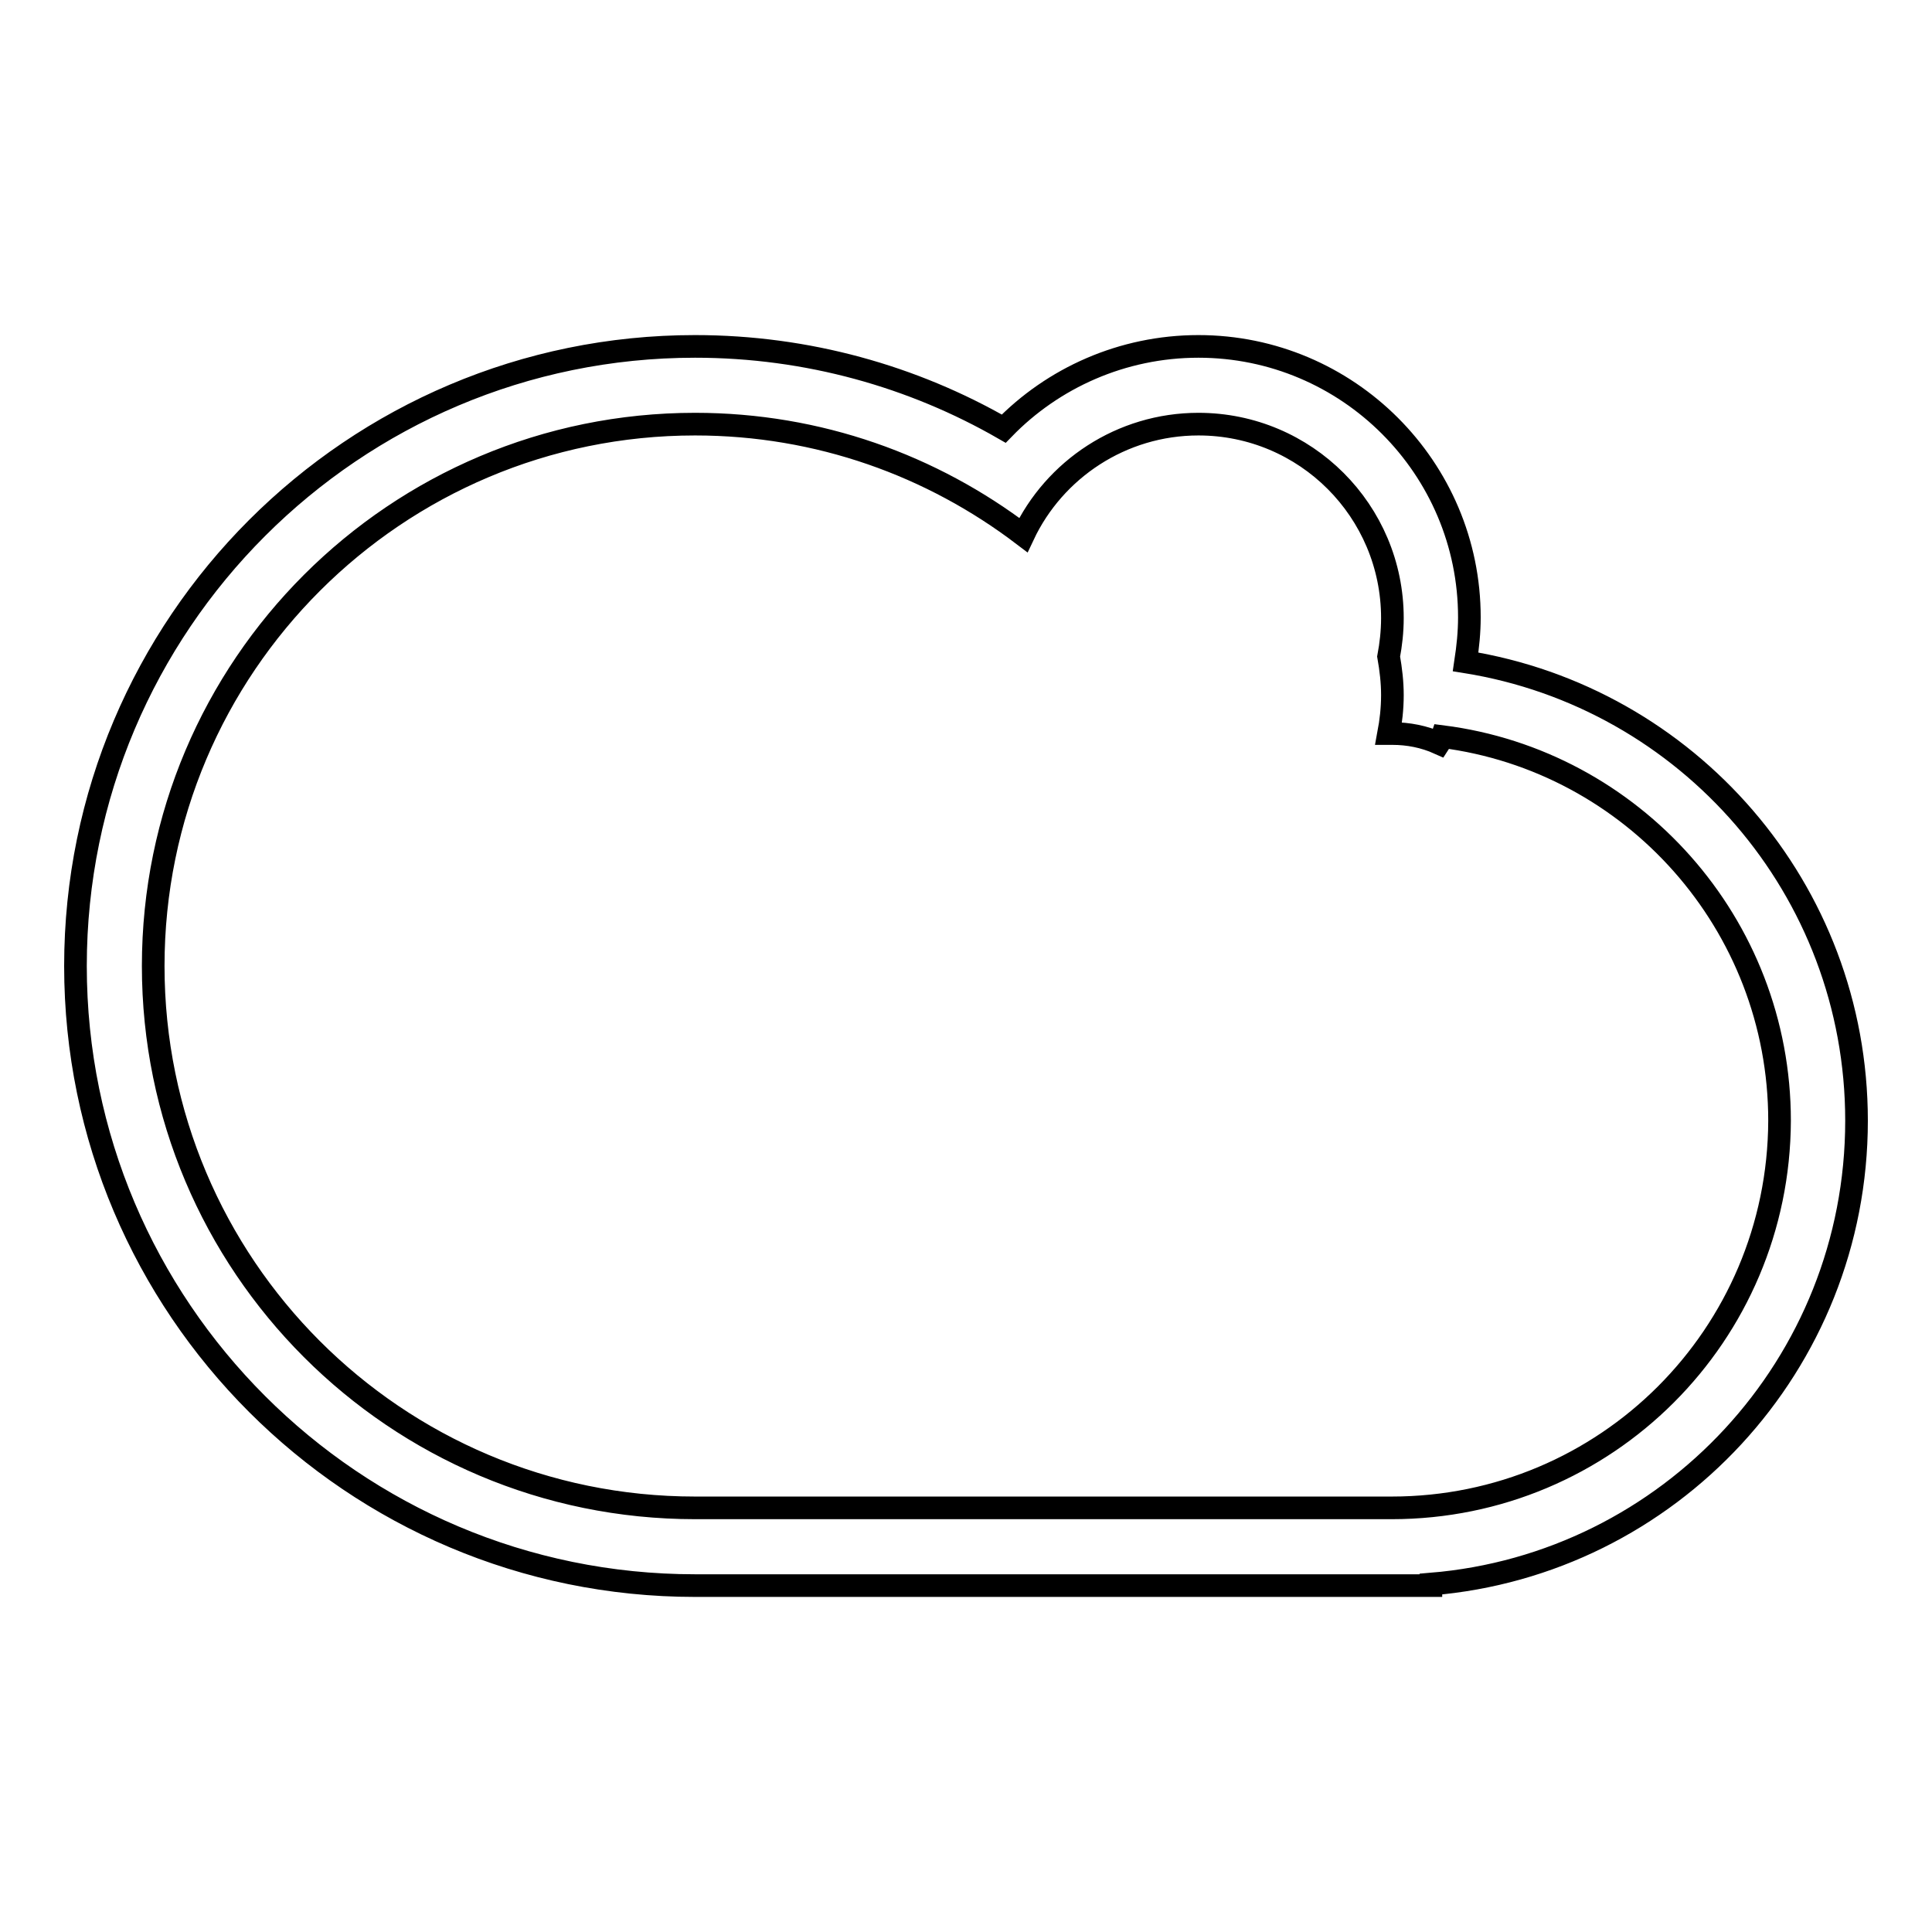 <?xml version="1.0" encoding="utf-8"?>
<!-- Svg Vector Icons : http://www.onlinewebfonts.com/icon -->
<!DOCTYPE svg PUBLIC "-//W3C//DTD SVG 1.1//EN" "http://www.w3.org/Graphics/SVG/1.1/DTD/svg11.dtd">
<svg version="1.1" xmlns="http://www.w3.org/2000/svg" xmlns:xlink="http://www.w3.org/1999/xlink" x="0px" y="0px" viewBox="0 0 256 256" enable-background="new 0 0 256 256" xml:space="preserve">
<g> <path stroke-width="3" fill-opacity="0" stroke="#000000"  d="M194.2,87.7c0.3-2,0.5-3.9,0.5-5.9c0-19.8-16.1-35.9-35.9-35.9c-10.1,0-19.3,4.2-25.8,10.9 c-12-6.9-26-10.9-40.9-10.9C46.8,45.9,10,82.7,10,128c0,45.3,36.8,82.1,82.1,82.1h97.5v-0.2c31.6-2.6,56.4-29.1,56.4-61.4 C246,117.8,223.6,92.4,194.2,87.7z M184.4,199.8H92.1c-39.7,0-71.8-32.2-71.8-71.8c0-39.7,32.2-71.8,71.8-71.8 c16.4,0,31.4,5.5,43.5,14.7c4.1-8.7,13-14.7,23.2-14.7c14.2,0,25.7,11.5,25.7,25.7c0,1.8-0.2,3.5-0.5,5.1c0.3,1.7,0.5,3.4,0.5,5.1 c0,1.8-0.2,3.5-0.5,5.1c0.2,0,0.3,0,0.5,0c2.1,0,4.2,0.4,6.2,1.3c0.2-0.3,0.3-0.6,0.4-0.9c25.2,3.2,44.7,24.8,44.7,50.9 C235.7,176.9,212.8,199.8,184.4,199.8L184.4,199.8z"/></g>
</svg>